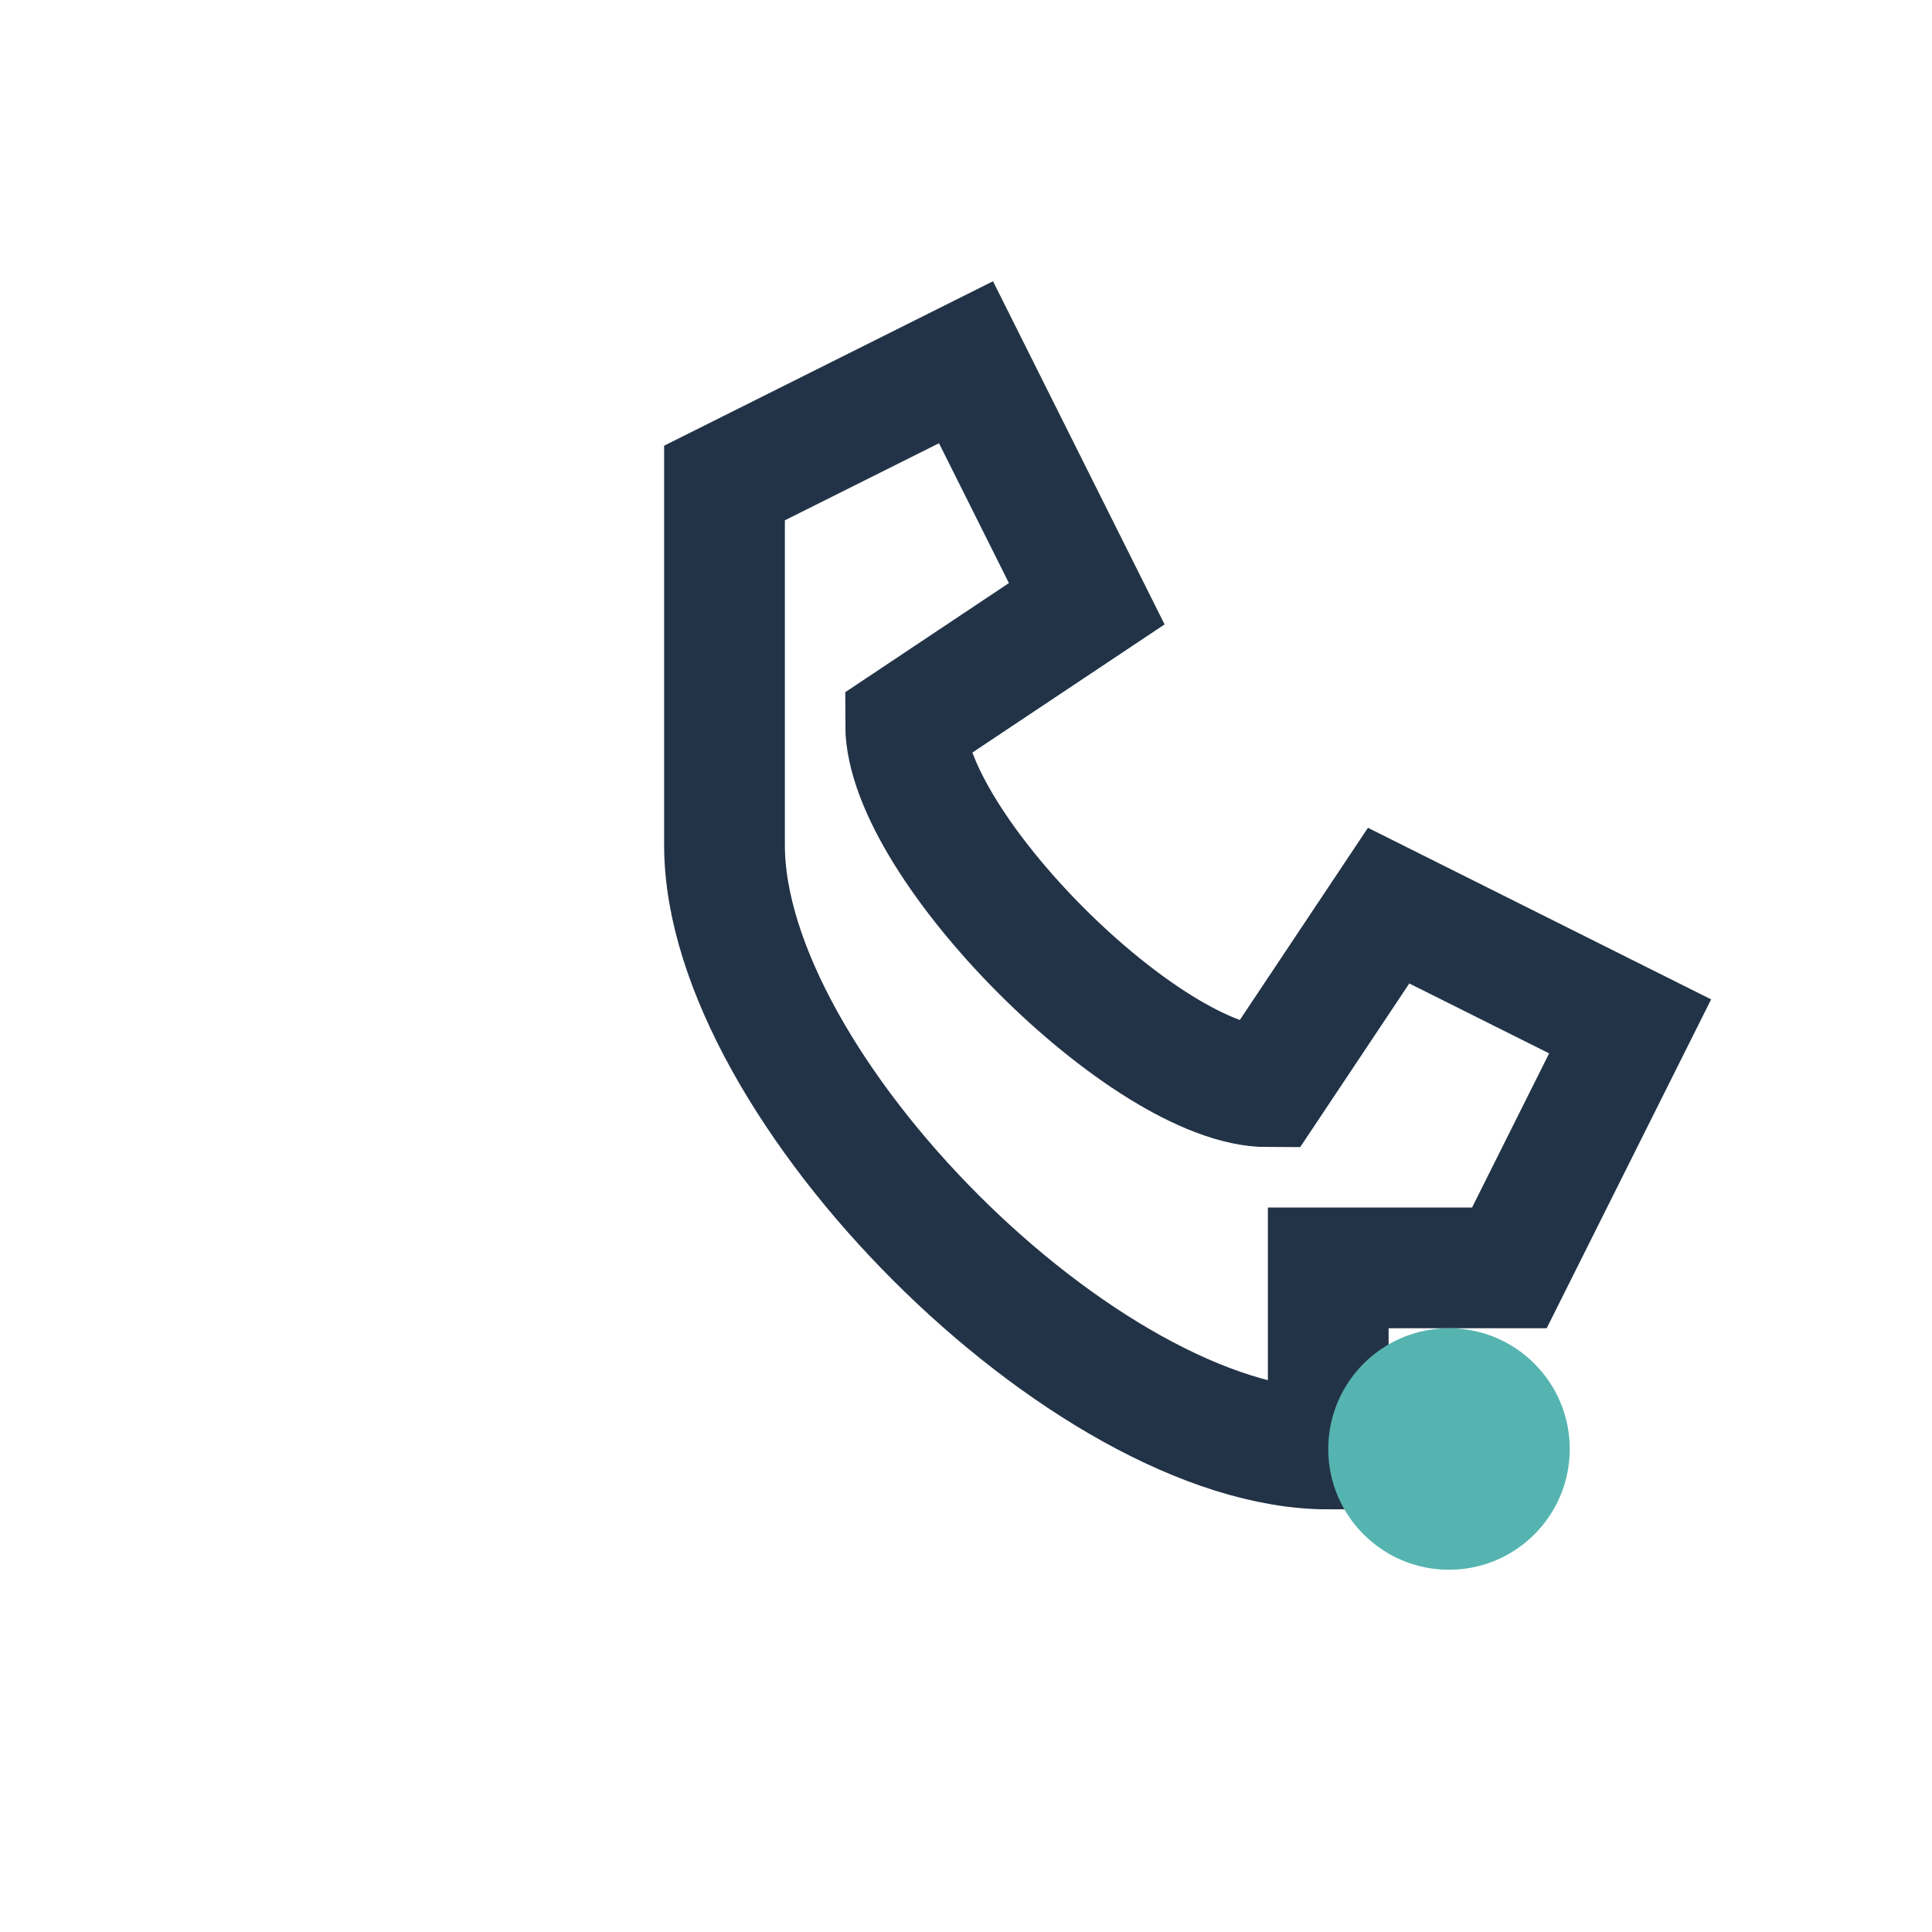 <?xml version="1.0" encoding="UTF-8"?>
<svg xmlns="http://www.w3.org/2000/svg" width="32" height="32" viewBox="0 0 32 32"><path d="M22 24c-4 0-10-6-10-10V8l4-2 2 4-3 2c0 2 4 6 6 6l2-3 4 2-2 4h-3z" fill="none" stroke="#233347" stroke-width="2"/><circle cx="24" cy="24" r="2" fill="#55B4B0"/></svg>
